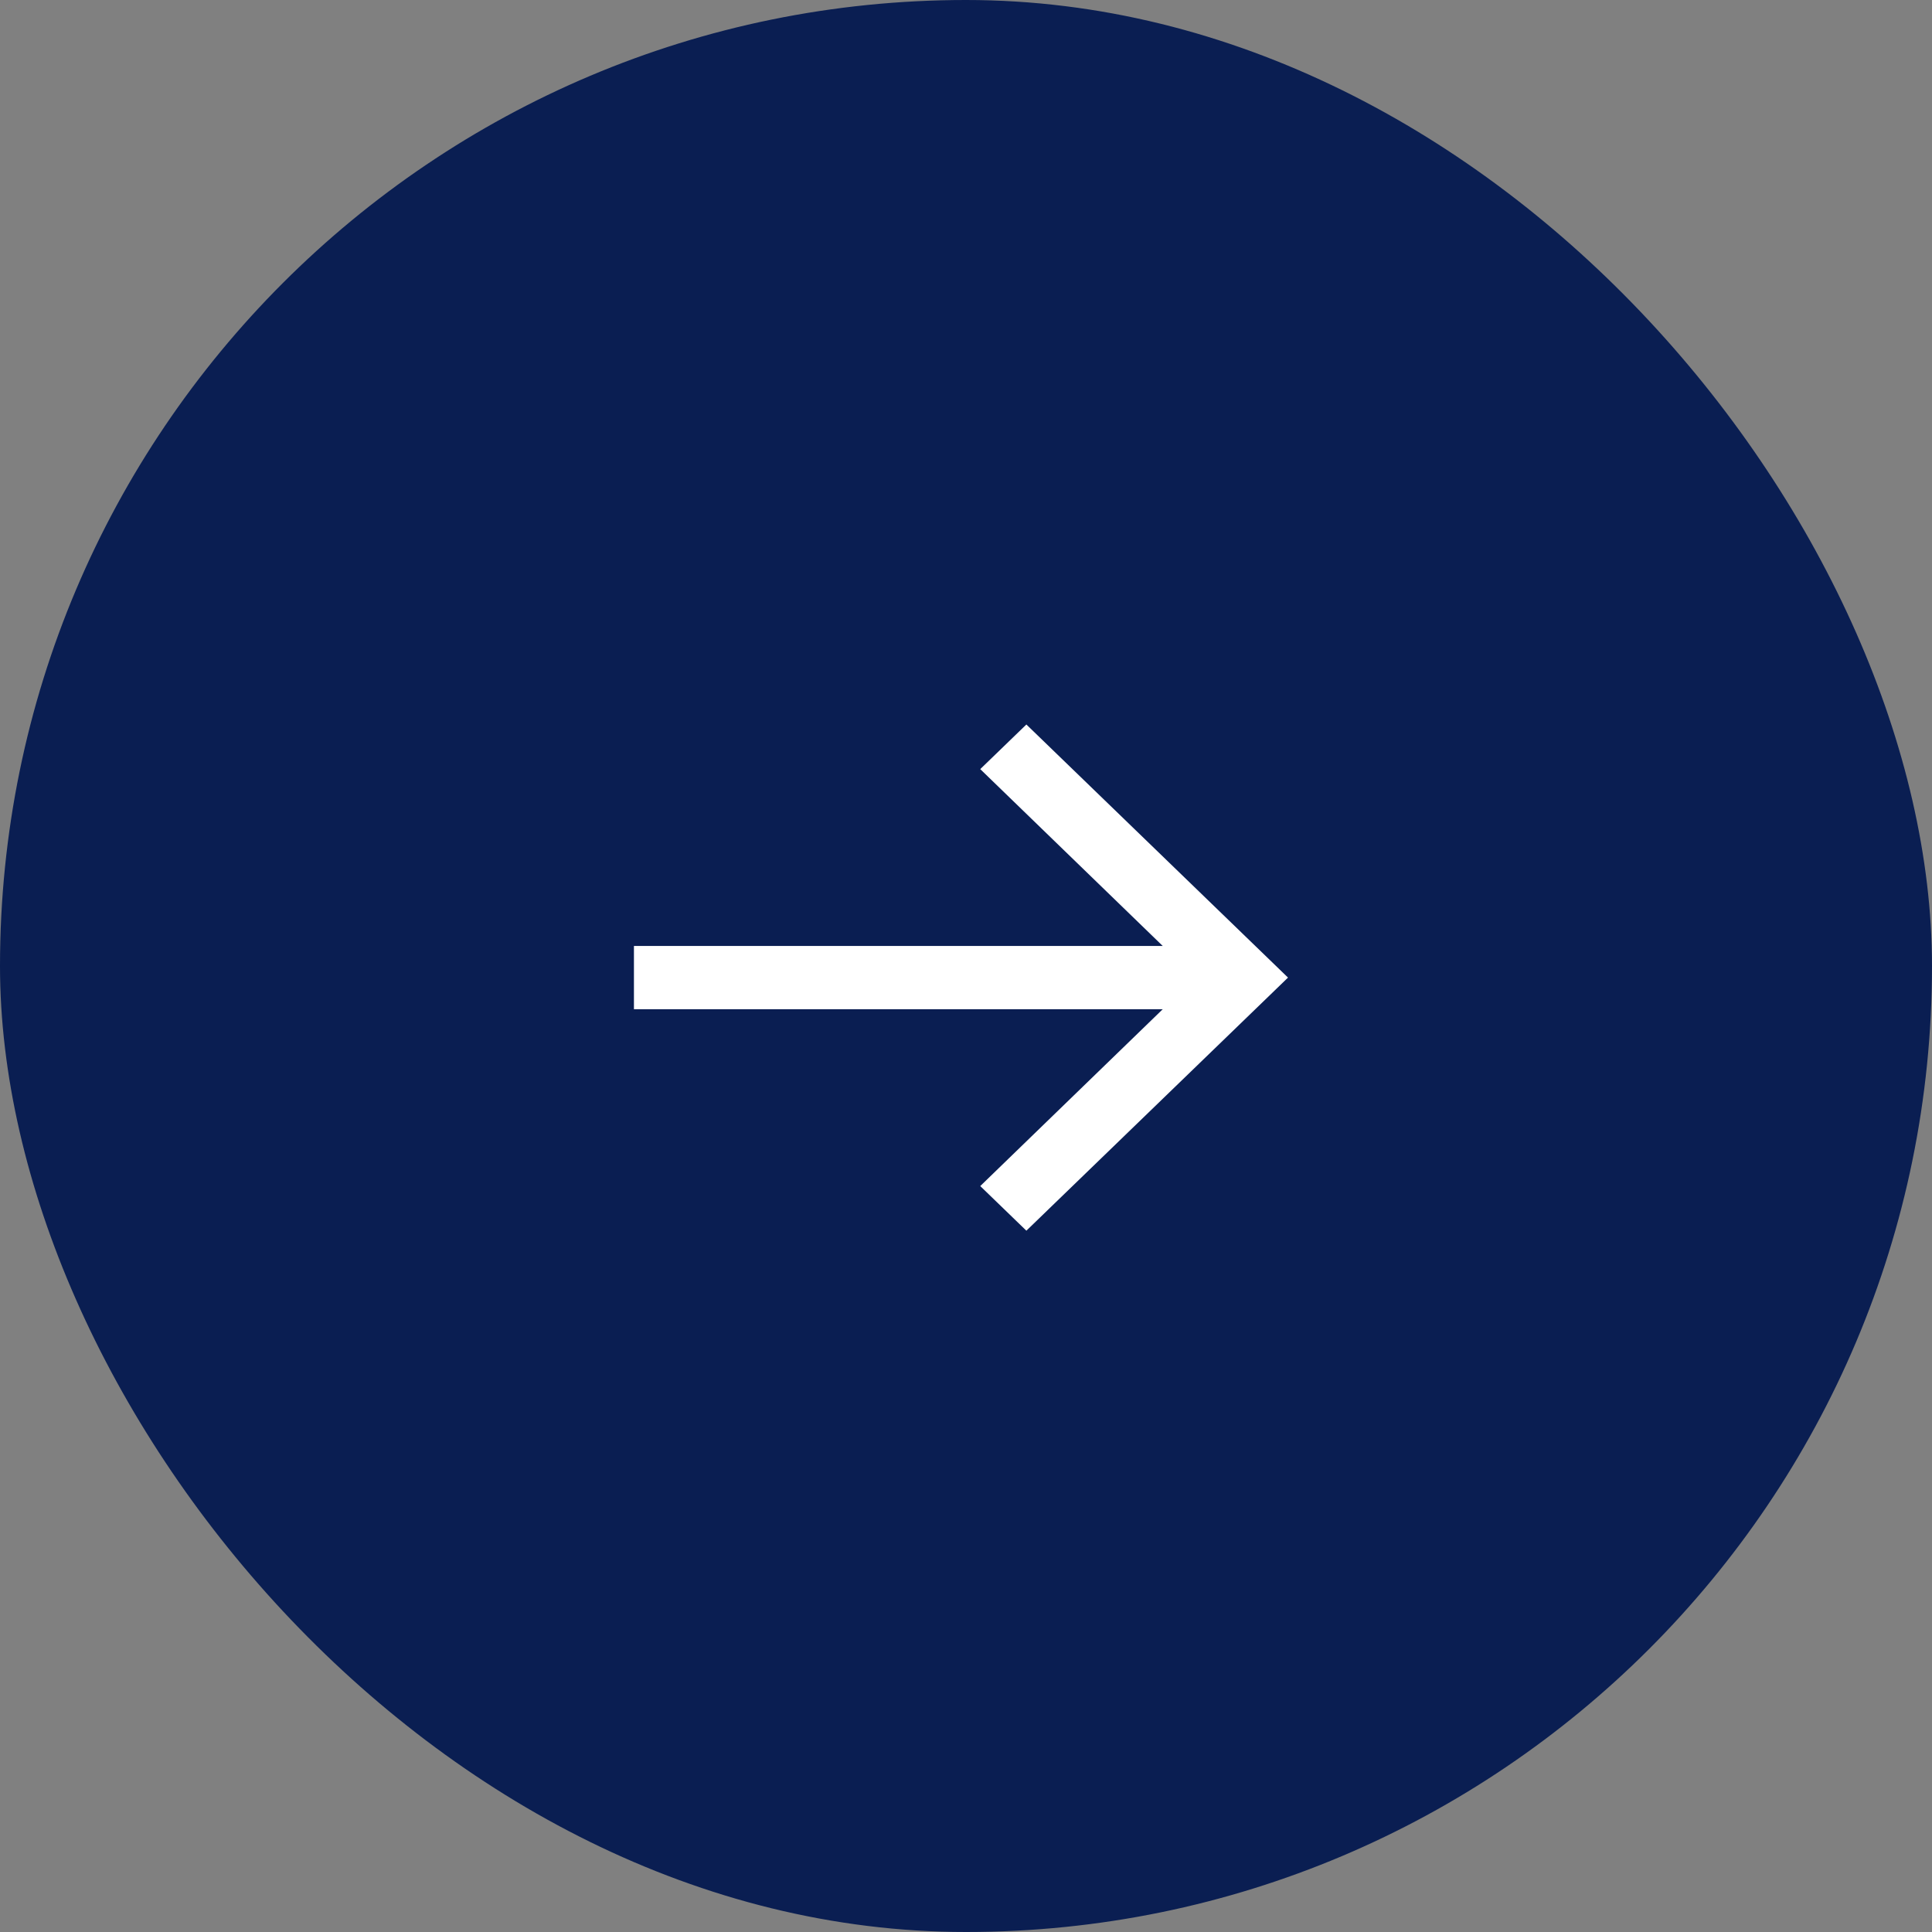 <svg width="64" height="64" viewBox="0 0 64 64" fill="none" xmlns="http://www.w3.org/2000/svg">
<rect x="0" y="0" width="64" height="64" fill="#808080" stroke="none"/>
<rect width="64" height="64" rx="32" fill="#0A1E52"/>
<path d="M34 24L32.472 25.478L38.517 31.336H21V33.432H38.517L32.472 39.29L34 40.768L42.667 32.384L34 24Z" fill="white"/>
</svg>
